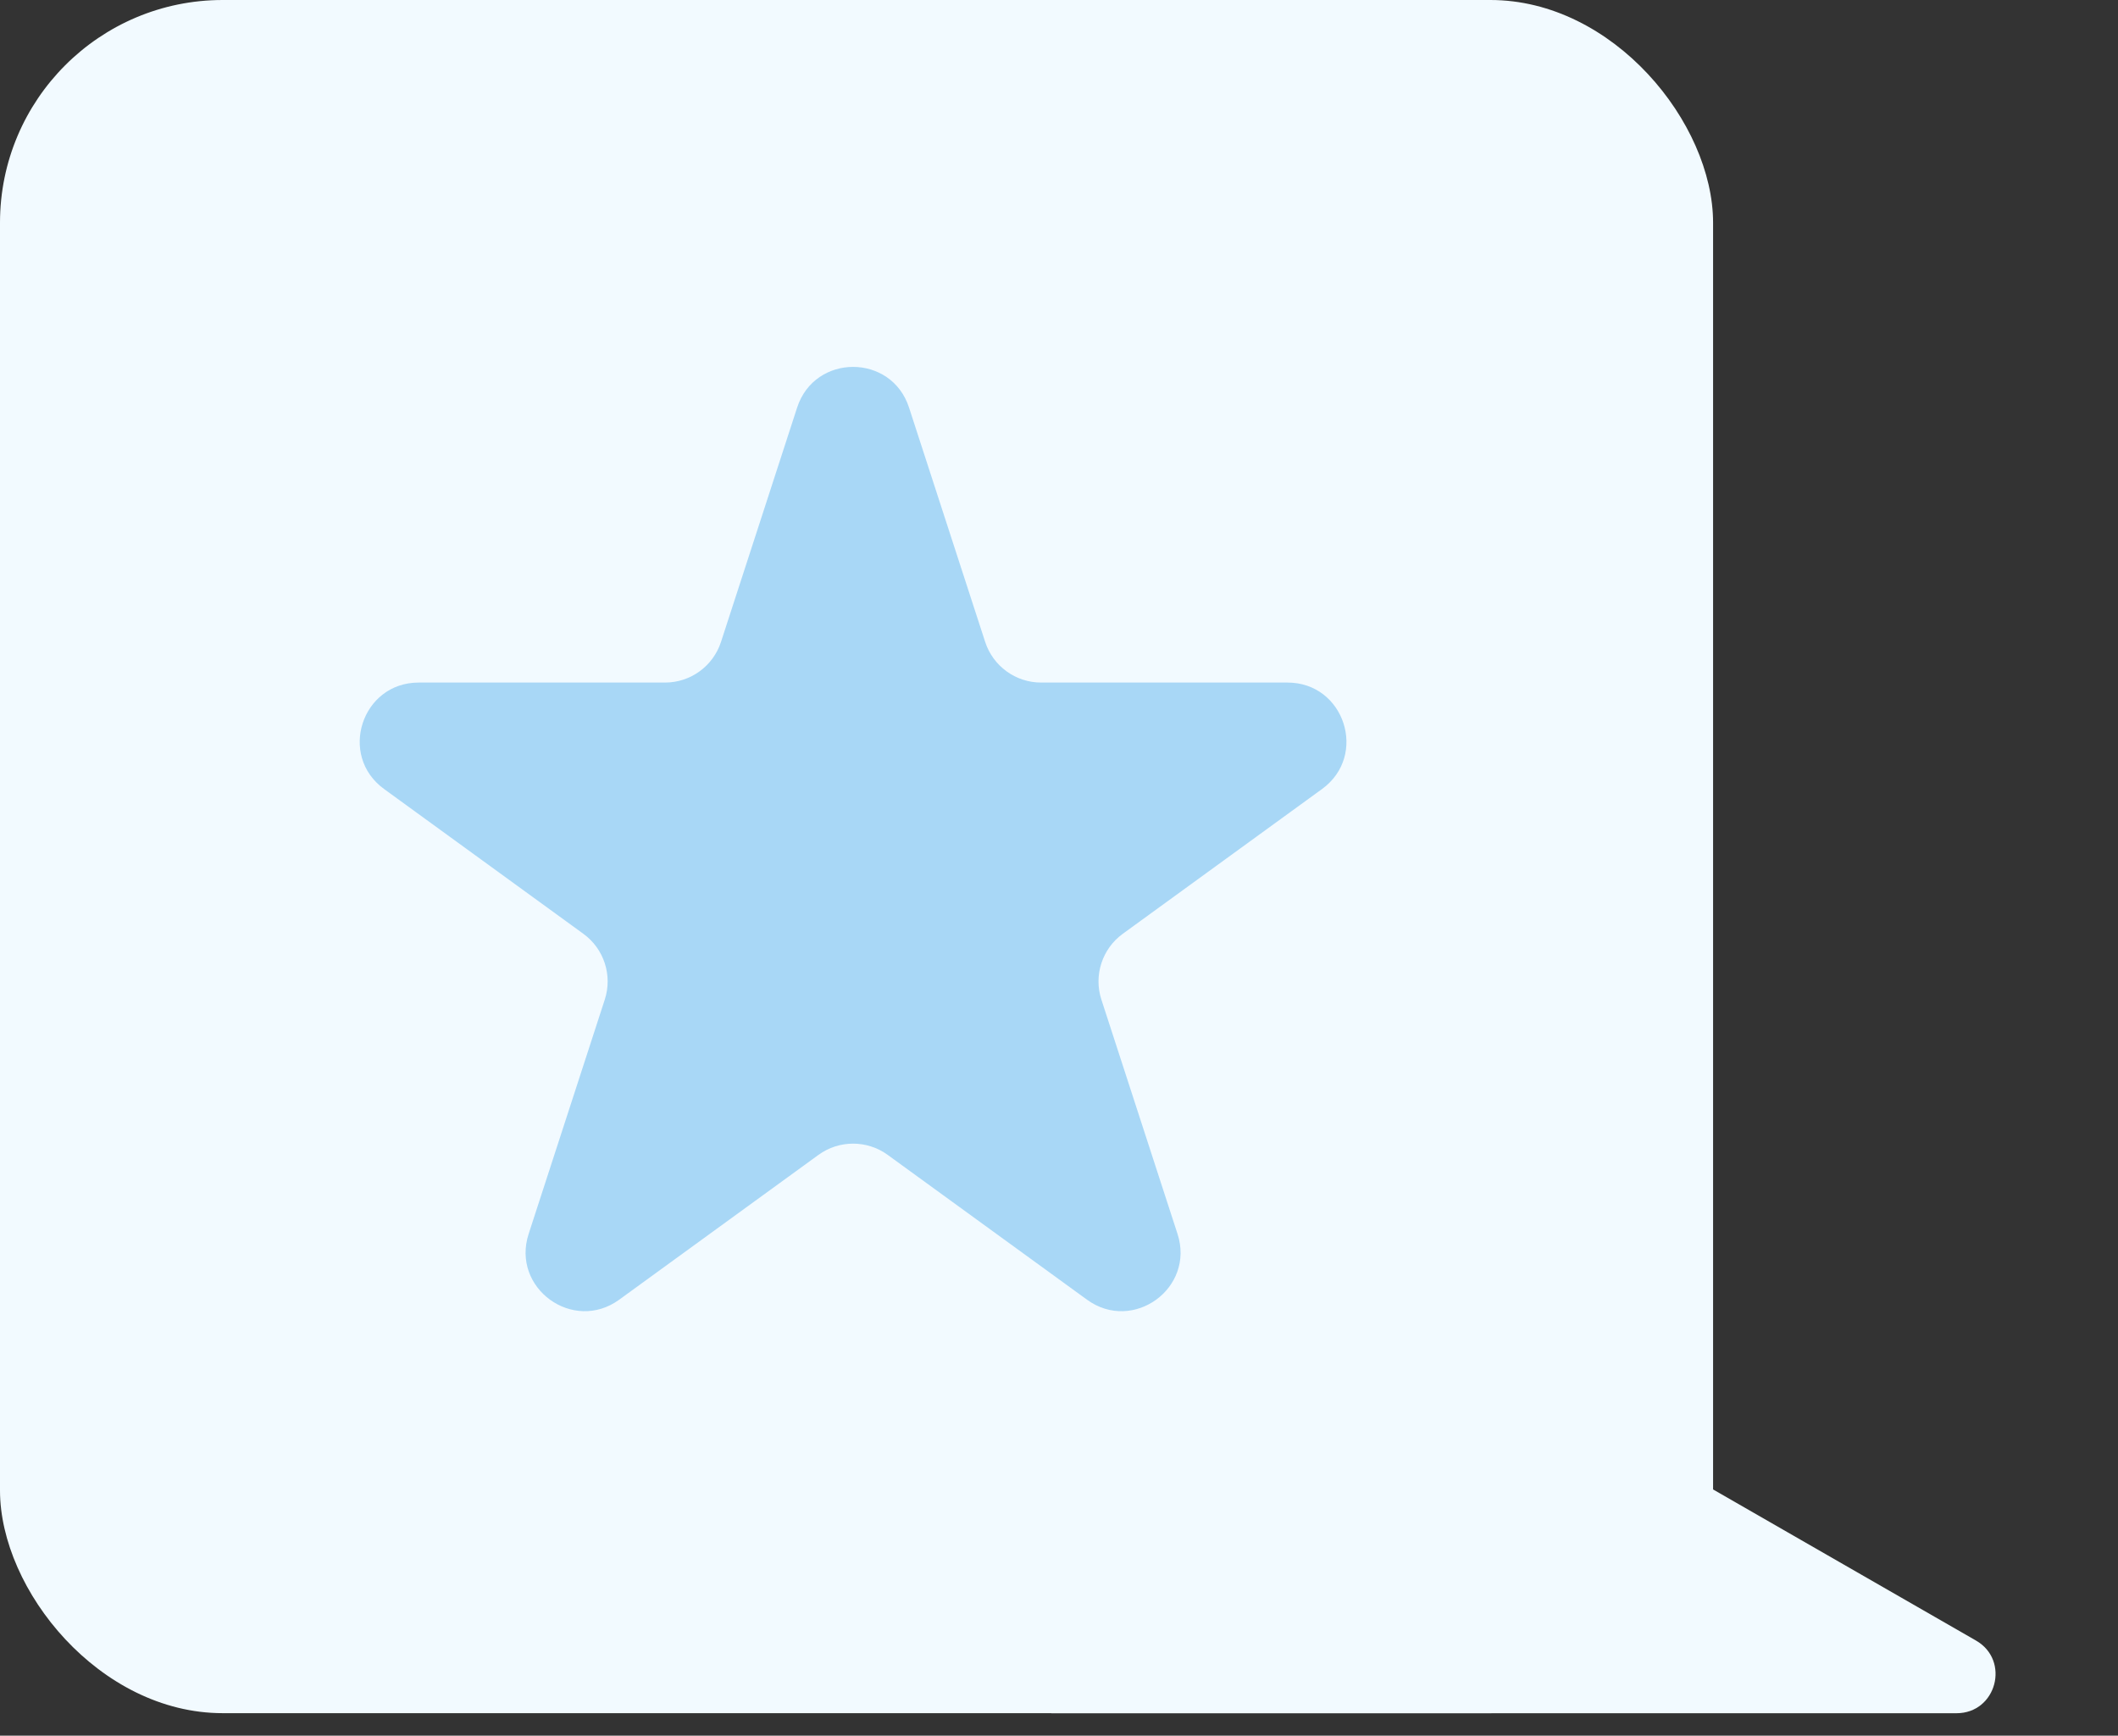 <?xml version="1.0" encoding="UTF-8"?> <svg xmlns="http://www.w3.org/2000/svg" width="72" height="59" viewBox="0 0 72 59" fill="none"><rect x="0" y="0" width="72" height="59" fill="#333333" stroke="none"/><rect width="58.235" height="58.235" rx="7.571" fill="#F2FAFF"></rect><path d="M66.512 58.237H35.736L53.046 47.648L67.171 55.766C68.347 56.441 67.868 58.237 66.512 58.237Z" fill="#F2FAFF"></path><path d="M27.098 13.854C27.697 12.011 30.303 12.011 30.902 13.854L33.49 21.82C33.758 22.644 34.526 23.202 35.392 23.202H43.768C45.705 23.202 46.511 25.681 44.943 26.82L38.167 31.743C37.467 32.252 37.173 33.155 37.441 33.979L40.029 41.944C40.628 43.787 38.519 45.319 36.952 44.18L30.176 39.257C29.475 38.748 28.525 38.748 27.824 39.257L21.049 44.18C19.481 45.319 17.372 43.787 17.971 41.944L20.559 33.979C20.827 33.155 20.533 32.252 19.832 31.743L13.056 26.82C11.489 25.681 12.295 23.202 14.232 23.202H22.608C23.474 23.202 24.242 22.644 24.51 21.82L27.098 13.854Z" fill="#A8D7F6"></path></svg> 